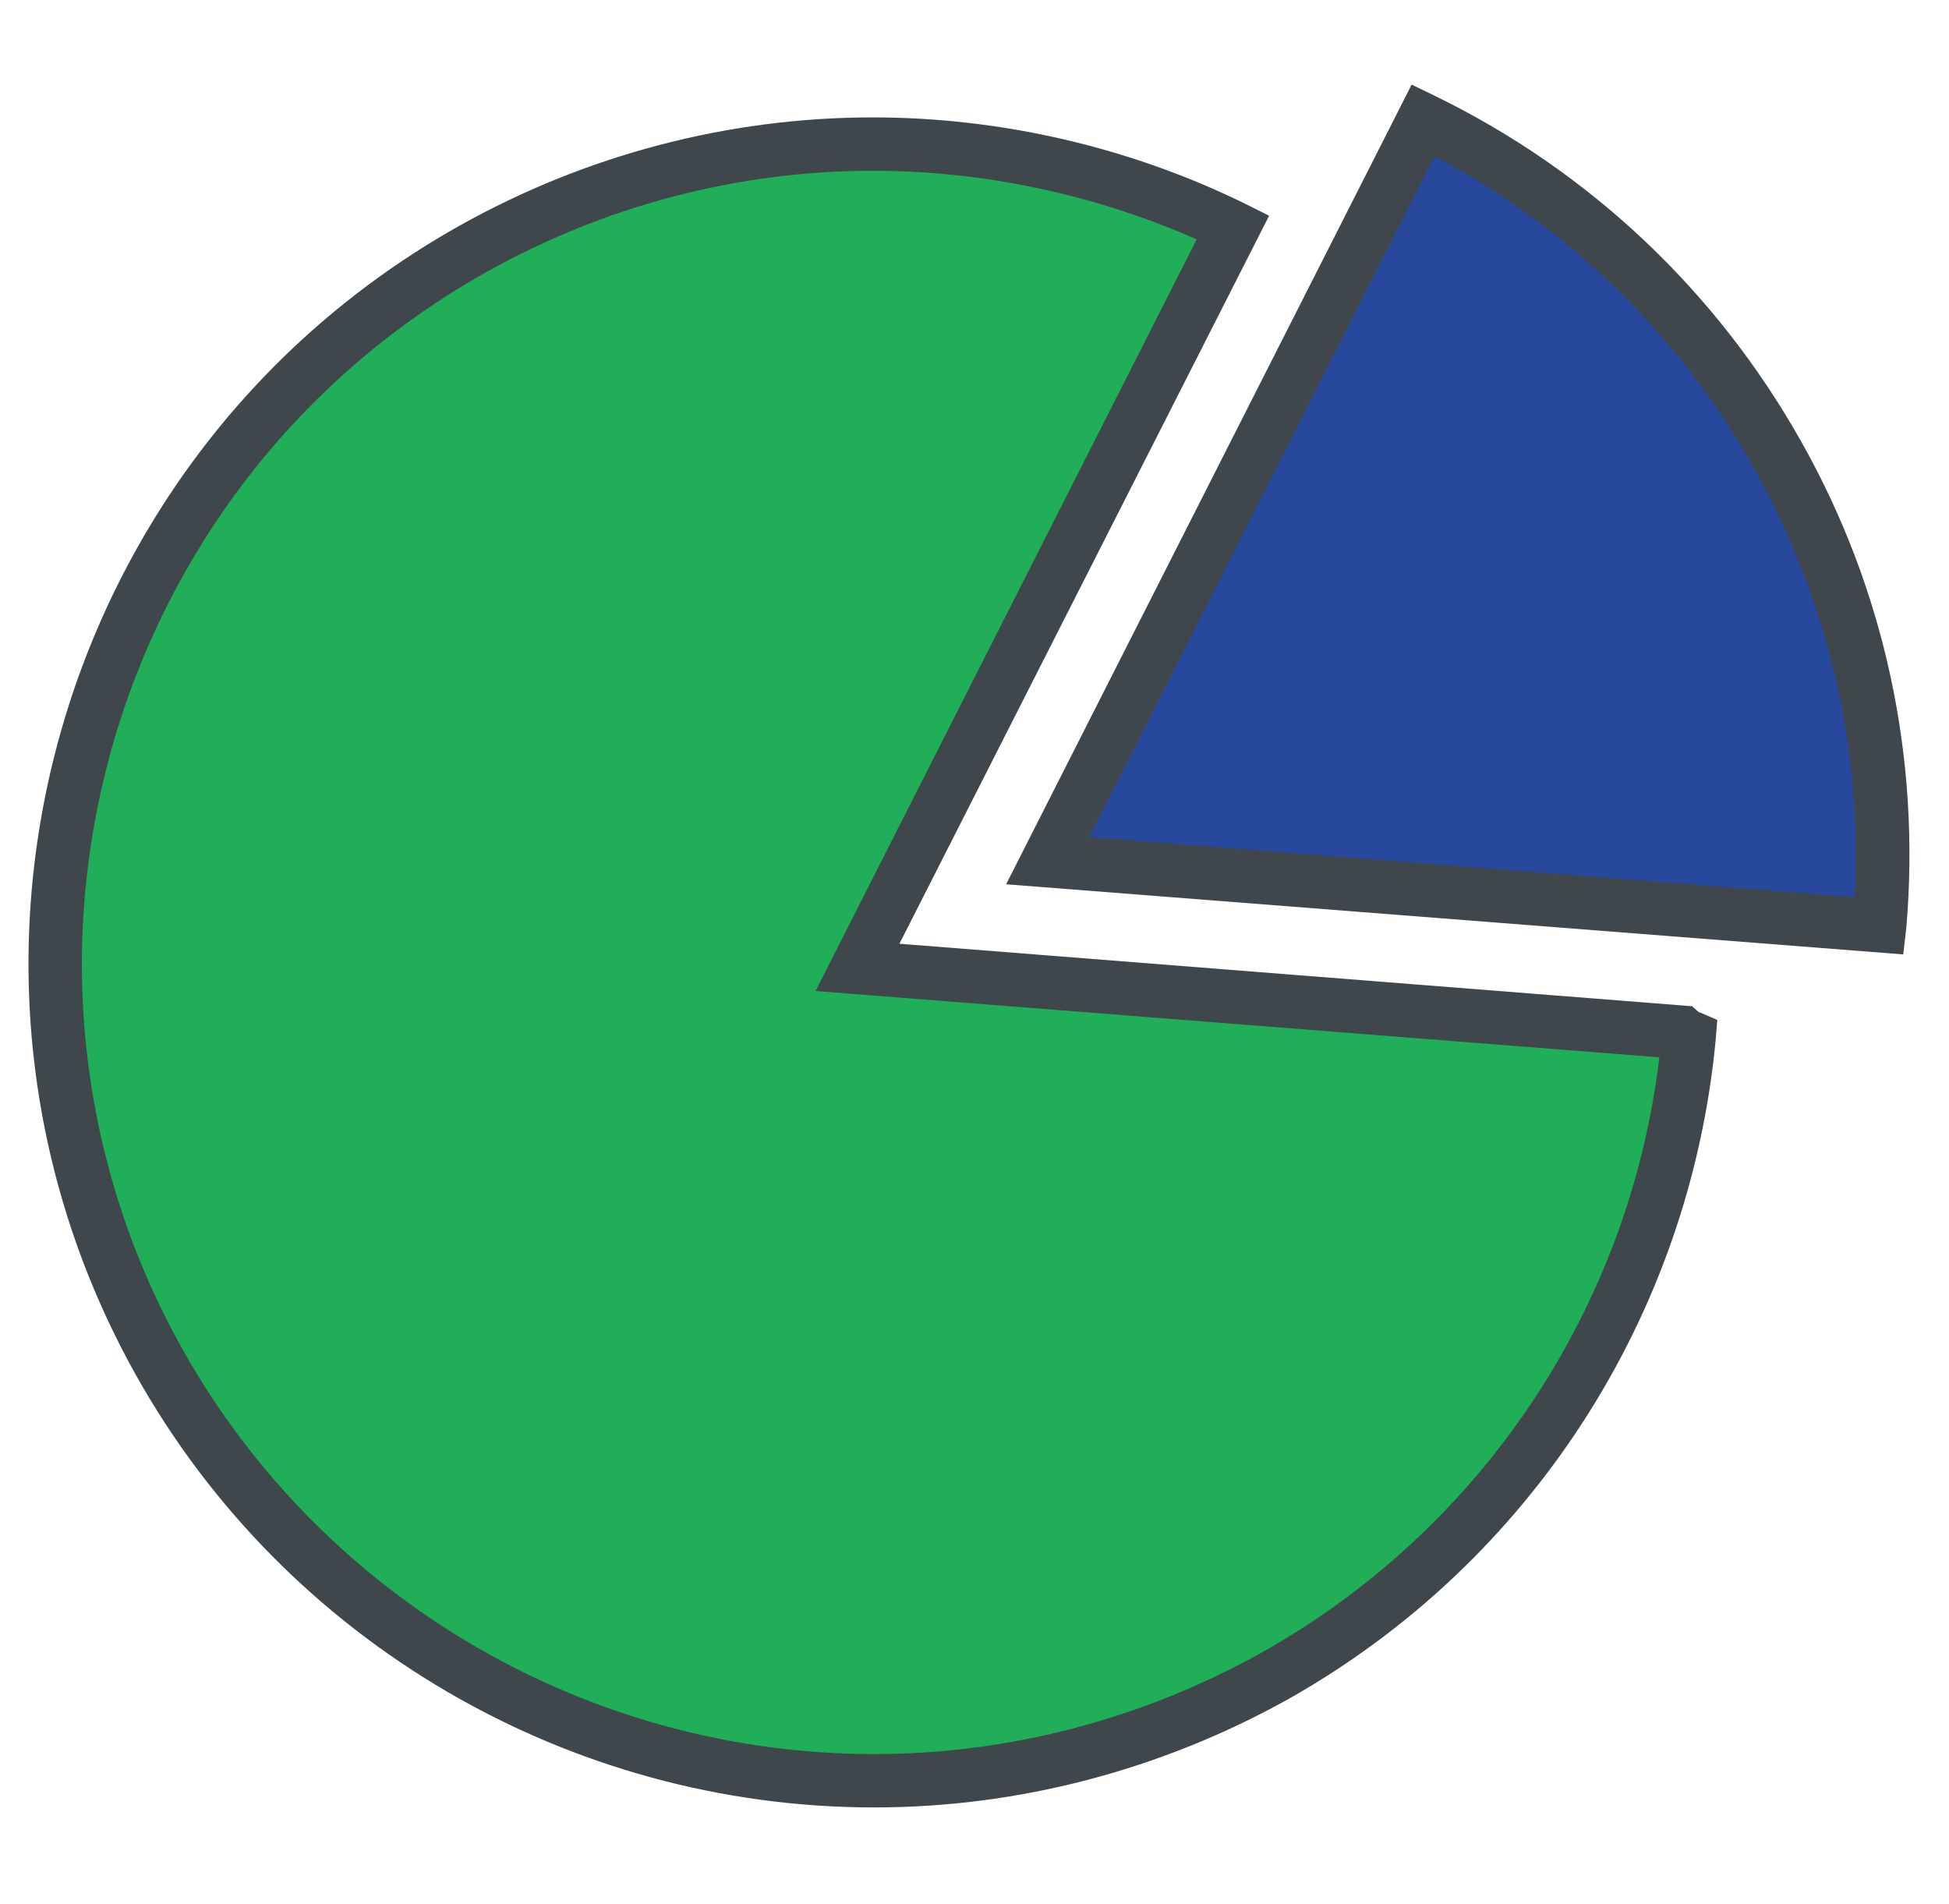 <?xml version="1.0" encoding="utf-8"?>
<!-- Generator: Adobe Illustrator 22.0.1, SVG Export Plug-In . SVG Version: 6.00 Build 0)  -->
<svg version="1.1" id="Layer_1" xmlns="http://www.w3.org/2000/svg" xmlns:xlink="http://www.w3.org/1999/xlink" x="0px" y="0px"
	 viewBox="0 0 255.7 249.8" style="enable-background:new 0 0 255.7 249.8;" xml:space="preserve">
<style type="text/css">
	.st0{fill:#20AE59;}
	.st1{fill:#3F464C;}
	.st2{fill:#27489D;}
</style>
<g>
	<path class="st0" d="M220.5,135.4l-108-8.5l49.2-97.1C131.1,14.9,94,14.7,62,32.6c-51.7,29-70.1,94.5-41,146.2
		c29,51.7,94.5,70.1,146.2,41c32-18,51.2-49.9,54.3-83.8C221.1,135.9,220.8,135.7,220.5,135.4z"/>
	<path class="st1" d="M114.7,237.1C114.7,237.1,114.7,237.1,114.7,237.1c-40.1,0-77.2-21.7-96.8-56.6C-12,127.2,7,59.5,60.3,29.6
		c16.6-9.3,35.3-14.2,54.2-14.2c16.8,0,33.7,3.9,48.8,11.3l3.2,1.6L118,123.8l104,8.2l0.9,0.8l0,0c0,0,0,0,0.1,0l2.3,1l-0.2,2.5
		c-3.4,36.3-24.3,68.7-56.1,86.6C152.3,232.2,133.6,237.1,114.7,237.1z M114.5,22.4c-17.7,0-35.2,4.6-50.7,13.3
		C13.8,63.7-4,127.2,24,177.1c18.4,32.7,53.1,53,90.7,53c0,0,0,0,0,0c17.7,0,35.2-4.6,50.8-13.3c28.9-16.2,48.3-45.3,52.2-78.1
		L107,130L157,31.4C143.6,25.5,129,22.4,114.5,22.4z"/>
	<path class="st2" d="M246.5,121.5c1.8-20.8-2.4-42.3-13.4-61.8c-11.1-19.8-27.5-34.7-46.5-43.9l-49.2,97.1L246.5,121.5z"/>
	<path class="st1" d="M249.7,125.2L132,116l53.2-104.9l3.1,1.5c20.3,9.9,36.9,25.6,48,45.3c11,19.5,15.7,41.6,13.8,63.8L249.7,125.2
		z M142.9,109.8l100.4,7.9c1.1-19.6-3.5-39-13.2-56.3c-9.8-17.5-24.3-31.6-41.9-40.9L142.9,109.8z"/>
</g>
</svg>
